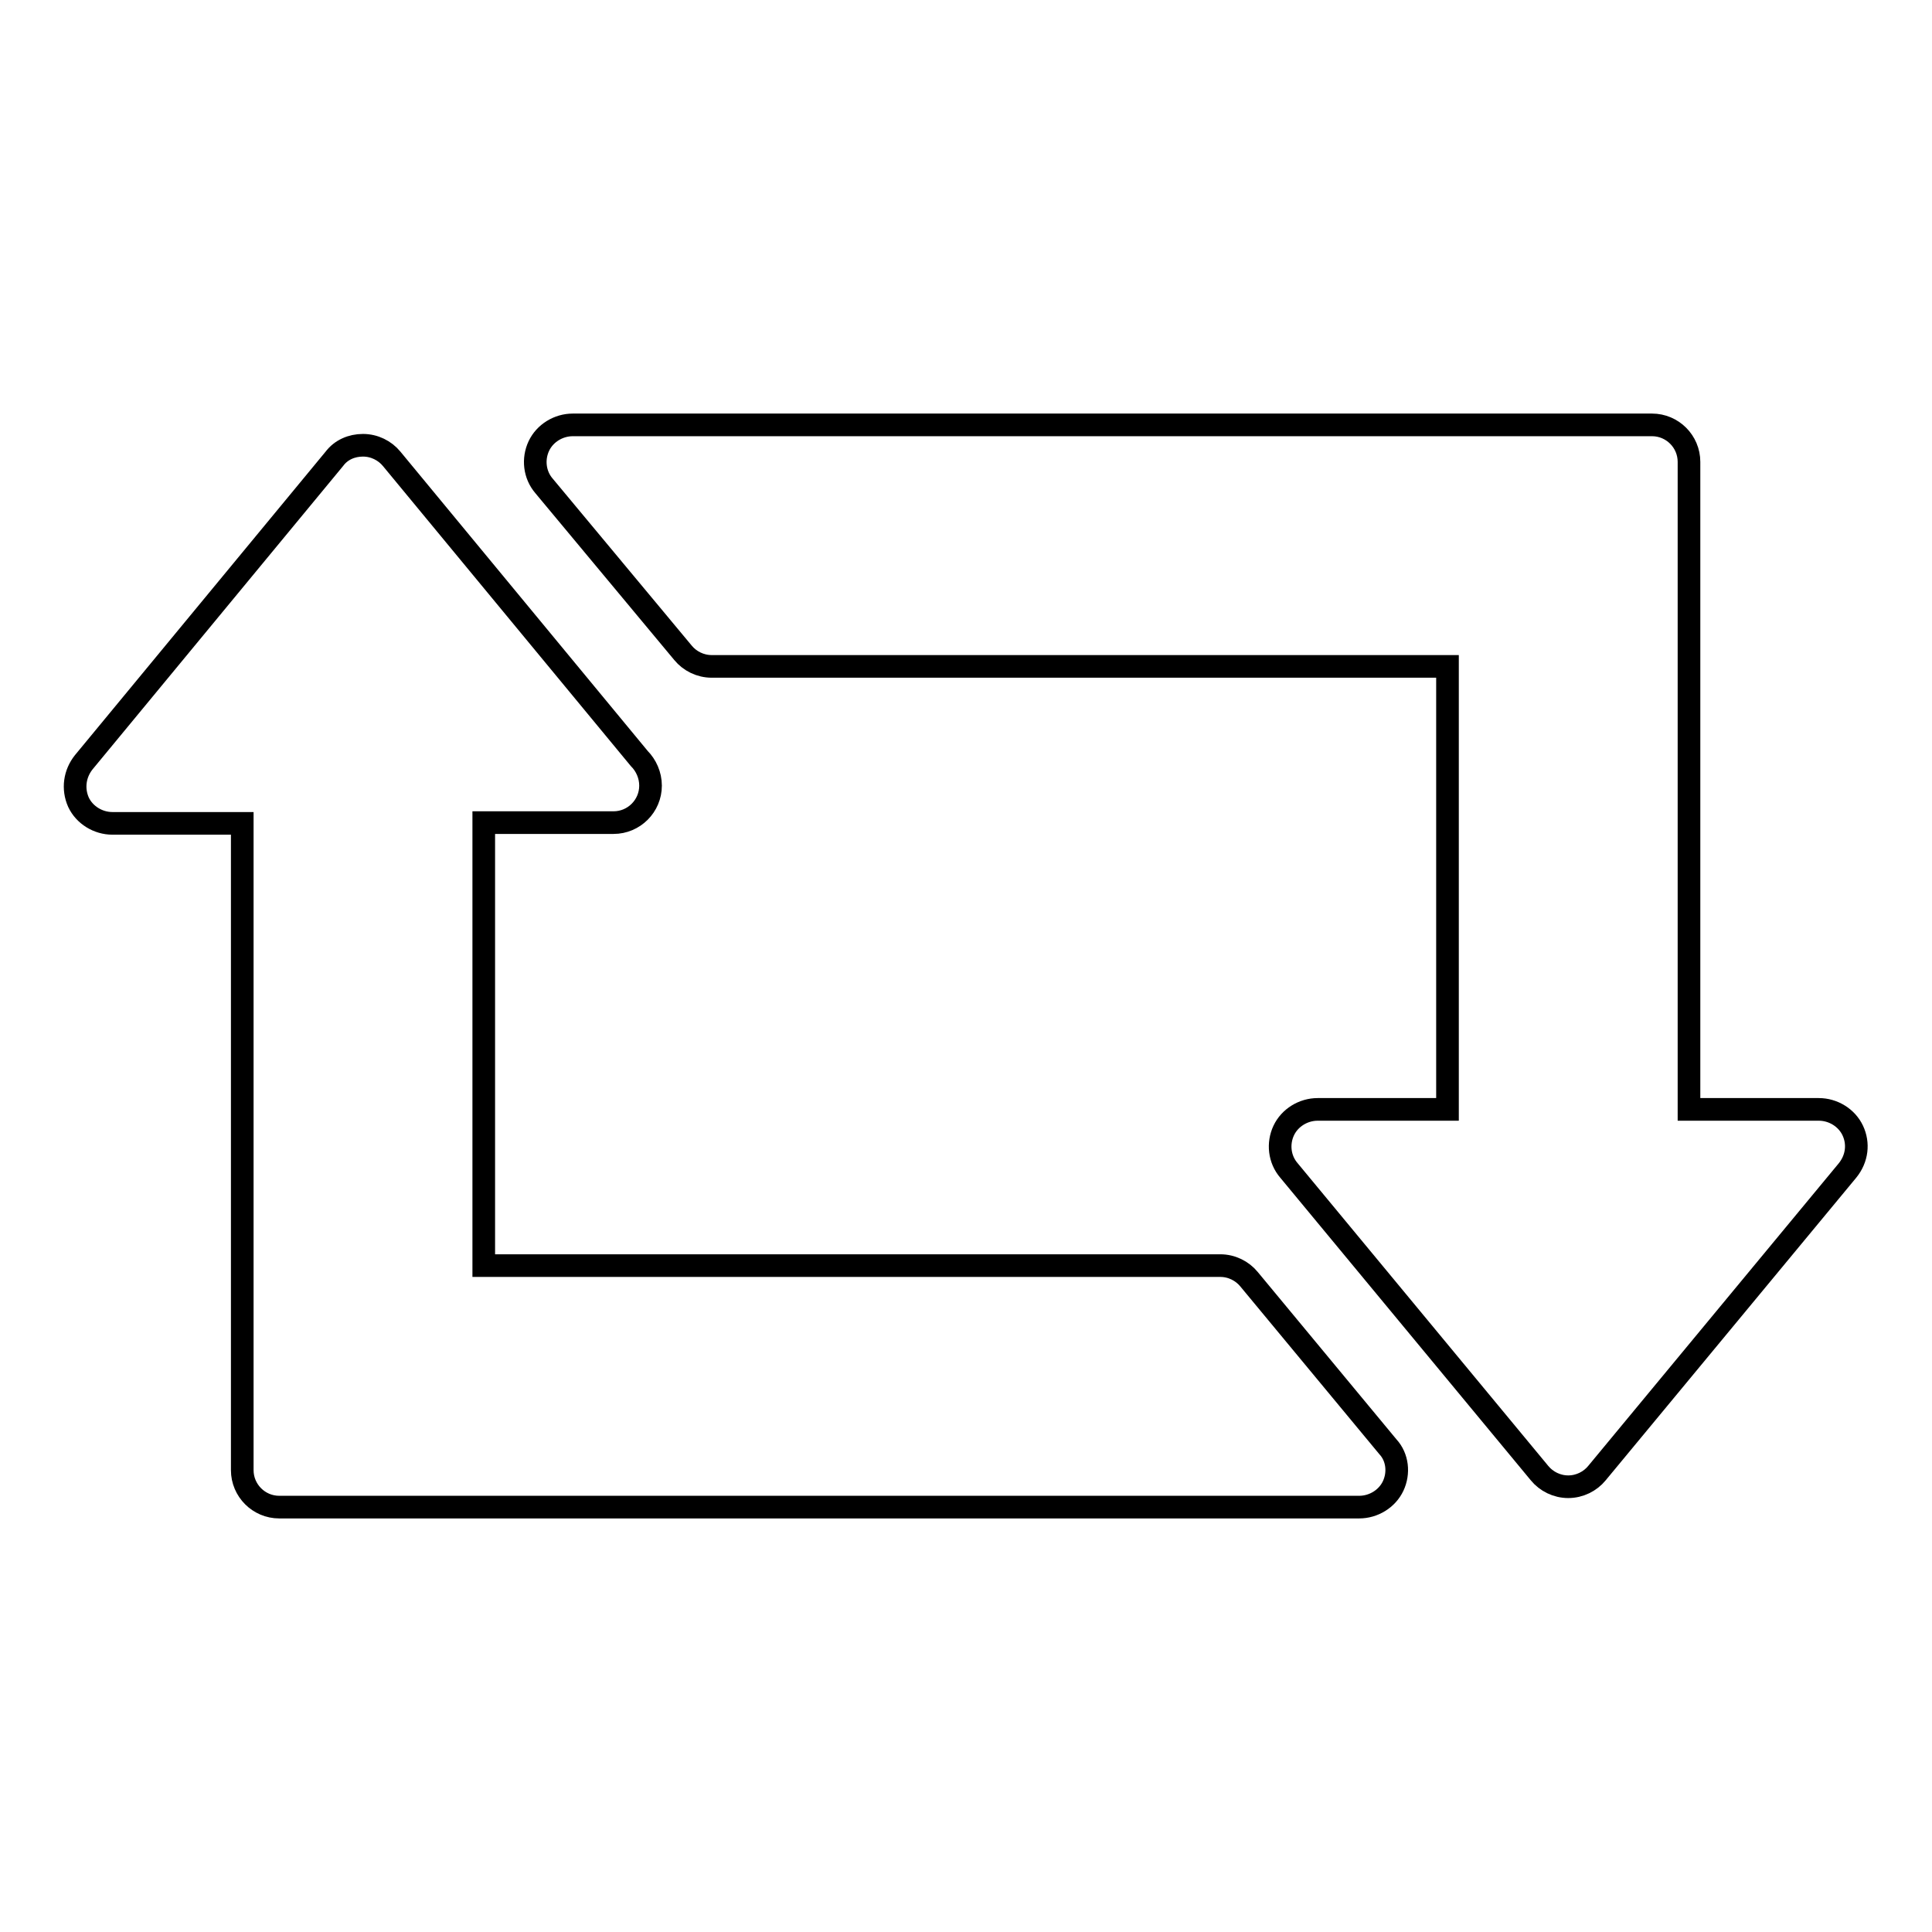 <?xml version="1.0" encoding="utf-8"?>
<!-- Svg Vector Icons : http://www.onlinewebfonts.com/icon -->
<!DOCTYPE svg PUBLIC "-//W3C//DTD SVG 1.1//EN" "http://www.w3.org/Graphics/SVG/1.1/DTD/svg11.dtd">
<svg version="1.1" xmlns="http://www.w3.org/2000/svg" xmlns:xlink="http://www.w3.org/1999/xlink" x="0px" y="0px" viewBox="0 0 256 256" enable-background="new 0 0 256 256" xml:space="preserve">
<g><g><g><g><path stroke-width="3" fill-opacity="0" stroke="#000000"  d="M245.5,149.8c-0.8-1.7-2.6-2.8-4.5-2.8h-17.2V61.2c0-2.7-2.2-4.9-4.9-4.9h-143c-1.9,0-3.7,1.1-4.5,2.8c-0.8,1.7-0.6,3.8,0.7,5.3l18.4,22.1c0.9,1.1,2.3,1.8,3.8,1.8h97.5v58.7h-17.2c-1.9,0-3.7,1.1-4.5,2.8c-0.8,1.7-0.6,3.8,0.7,5.3l33.2,40.1c0.9,1.1,2.3,1.8,3.8,1.8c1.5,0,2.9-0.7,3.8-1.8l33.2-40.1C246.1,153.5,246.3,151.5,245.5,149.8z"/><path stroke-width="3" fill-opacity="0" stroke="#000000"  d="M165.5,169.5c-0.9-1.1-2.3-1.8-3.8-1.8H64.1v-58.7h17.2c0,0,0,0,0,0c2.7,0,4.9-2.2,4.9-4.9c0-1.4-0.6-2.7-1.5-3.6L51.9,60.8c-0.9-1.1-2.3-1.8-3.8-1.8s-2.9,0.6-3.8,1.8L11.1,101c-1.2,1.5-1.5,3.5-0.7,5.3c0.8,1.7,2.6,2.8,4.5,2.8h17.2v85.7c0,2.7,2.2,4.9,4.9,4.9h143.1c1.9,0,3.7-1.1,4.5-2.8c0.8-1.7,0.6-3.8-0.7-5.2L165.5,169.5z"/></g></g><g></g><g></g><g></g><g></g><g></g><g></g><g></g><g></g><g></g><g></g><g></g><g></g><g></g><g></g><g></g></g></g>
</svg>